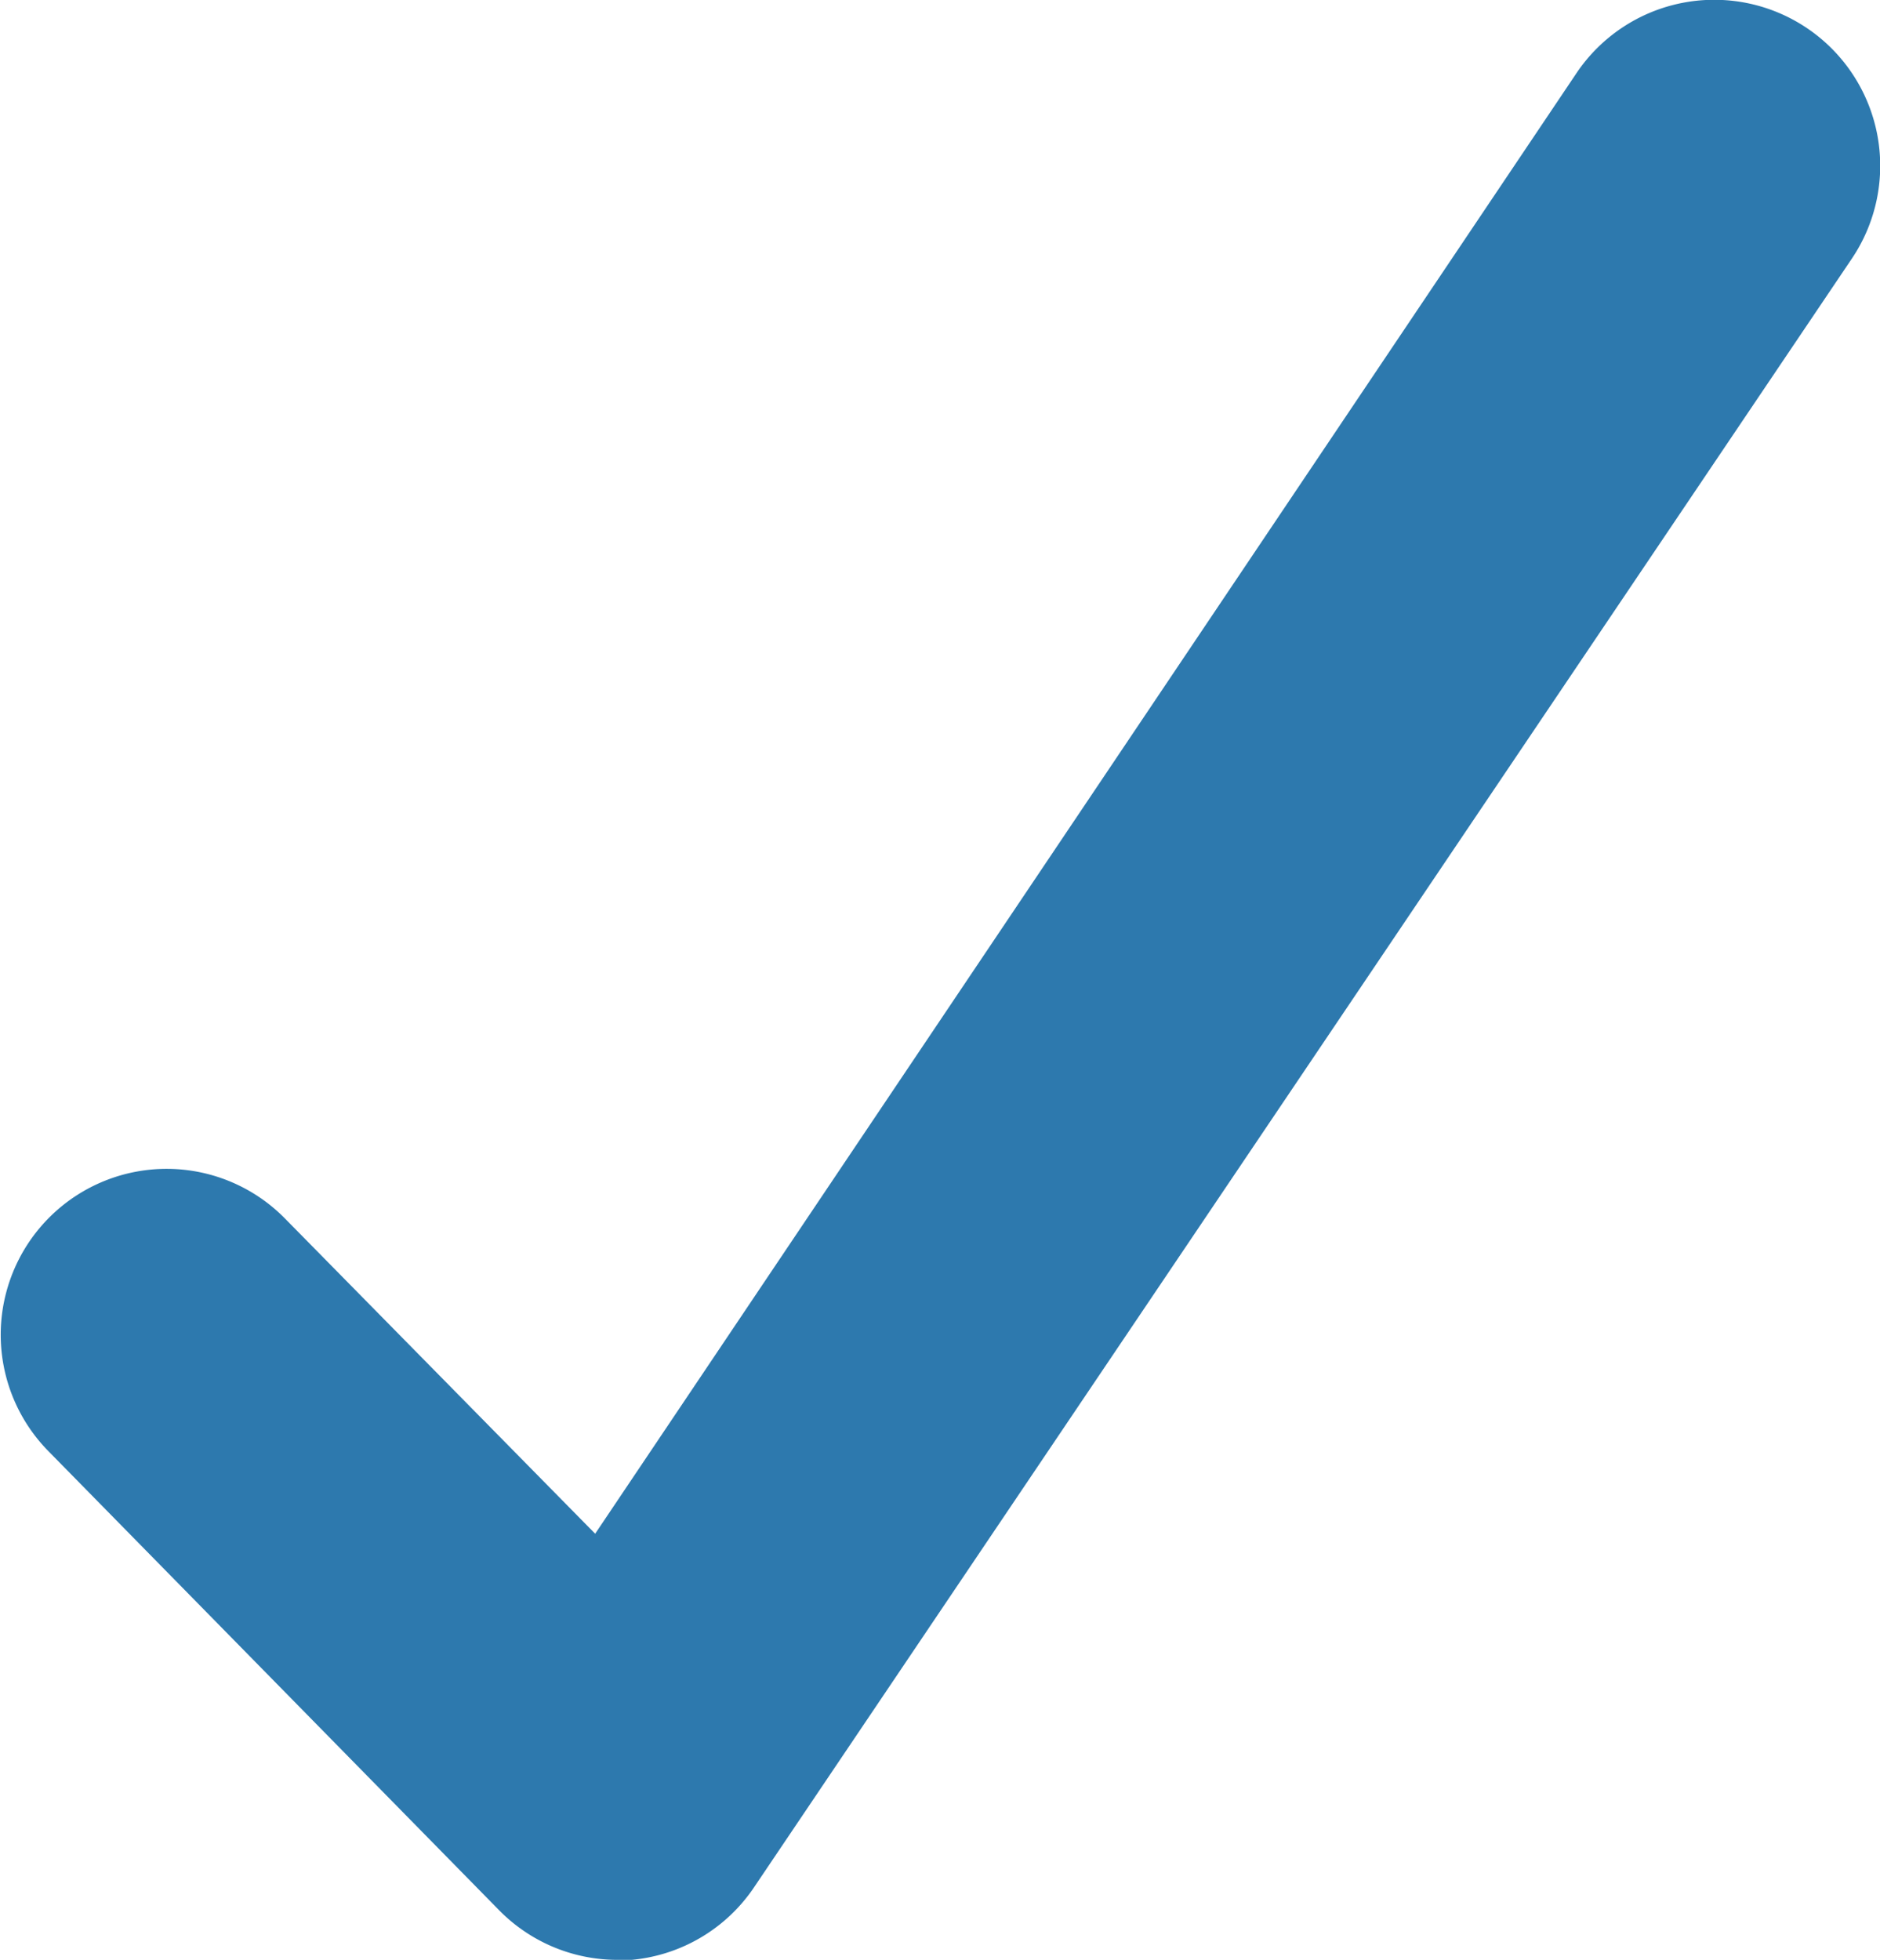 <svg xmlns="http://www.w3.org/2000/svg" viewBox="0 0 11.34 11.82"><defs><style>.cls-1{fill:#2d79ae;}</style></defs><title>check_icon</title><g id="Layer_2" data-name="Layer 2"><g id="Layer_1-2" data-name="Layer 1"><path class="cls-1" d="M3.72,11.82a1,1,0,0,1-.71-.3L.29,8.75a1,1,0,0,1,1.43-1.4l1.87,1.9L9.51.44a1,1,0,0,1,1.66,1.12L4.55,11.38a1,1,0,0,1-.74.44Z"/></g></g></svg>